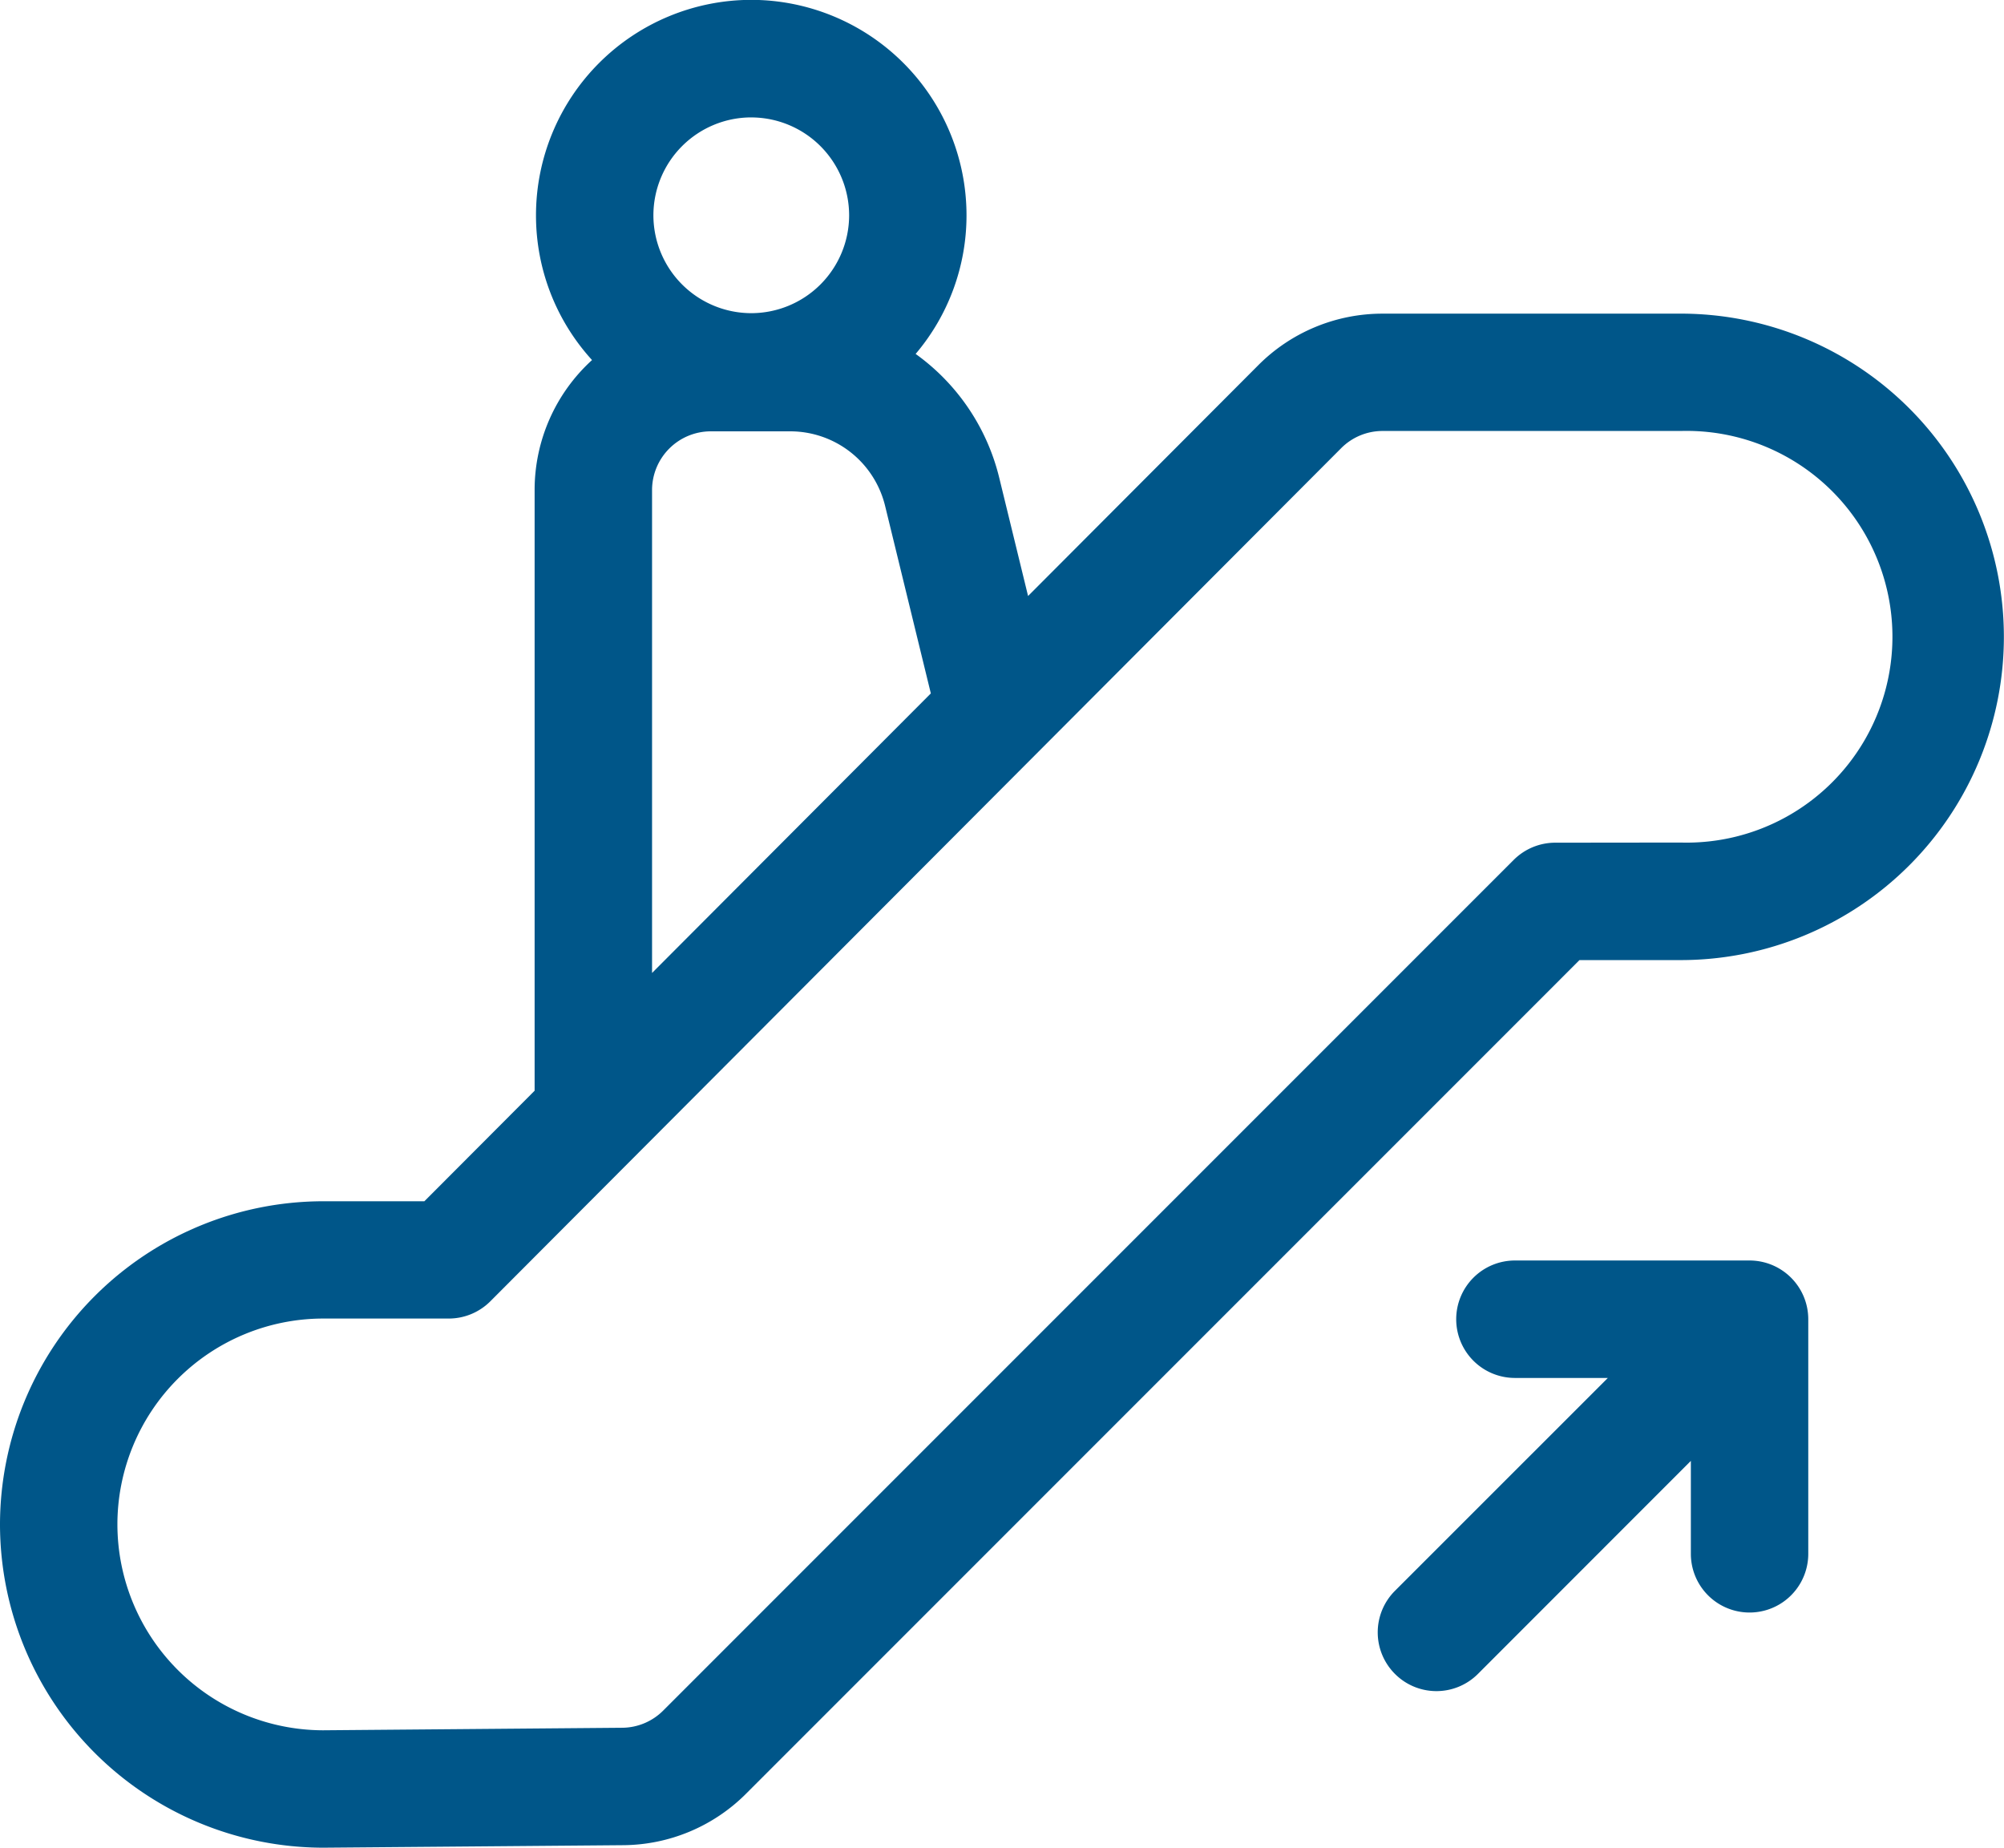<?xml version="1.0" encoding="UTF-8"?>
<svg xmlns="http://www.w3.org/2000/svg" xmlns:xlink="http://www.w3.org/1999/xlink" id="Grupo_20" data-name="Grupo 20" width="73.02" height="67.313" viewBox="0 0 73.02 67.313">
  <defs>
    <clipPath id="clip-path">
      <path id="Caminho_8" data-name="Caminho 8" d="M0,24.951H73.02V-42.362H0Z" transform="translate(0 42.362)" fill="#005689"></path>
    </clipPath>
  </defs>
  <g id="Grupo_19" data-name="Grupo 19" clip-path="url(#clip-path)">
    <g id="Grupo_17" data-name="Grupo 17" transform="translate(0)">
      <path id="Caminho_6" data-name="Caminho 6" d="M8.807,6.618a2.142,2.142,0,0,1,2.139-2.14h2.894A3.558,3.558,0,0,1,17.3,7.2l1.665,6.826L8.807,24.21ZM12.422-6.958a3.57,3.57,0,0,1,3.566,3.566A3.57,3.57,0,0,1,12.422.173,3.57,3.57,0,0,1,8.856-3.393a3.57,3.57,0,0,1,3.566-3.566M41.717,19.464a2.144,2.144,0,0,0-1.513.626L9.215,51.08a2.132,2.132,0,0,1-1.5.628l-10.9.092a7.508,7.508,0,0,1-7.489-7.5,7.505,7.505,0,0,1,7.5-7.5H1.4a2.142,2.142,0,0,0,1.514-.628l31-31.078a2.126,2.126,0,0,1,1.517-.629H46.291a7.5,7.5,0,1,1,0,14.994ZM46.291.191H35.434a6.384,6.384,0,0,0-4.546,1.886l-8.38,8.4-1.049-4.3a7.829,7.829,0,0,0-3.048-4.519,7.8,7.8,0,0,0,1.854-5.056,7.852,7.852,0,0,0-7.843-7.843A7.852,7.852,0,0,0,4.578-3.393,7.813,7.813,0,0,0,6.62,1.881,6.4,6.4,0,0,0,4.528,6.618V28.5L.511,32.527H-3.176A11.789,11.789,0,0,0-14.952,44.3,11.789,11.789,0,0,0-3.176,56.077h.017l10.91-.091a6.387,6.387,0,0,0,4.487-1.881L42.6,23.741h3.688a11.775,11.775,0,1,0,0-23.551" transform="translate(14.952 11.236)" fill="#005689"></path>
    </g>
    <g id="Grupo_18" data-name="Grupo 18" transform="translate(50.201 45.921)">
      <path id="Caminho_7" data-name="Caminho 7" d="M5.022,0h-8.55A2.14,2.14,0,0,0-5.667,2.139a2.14,2.14,0,0,0,2.139,2.14H-.142L-7.9,12.035a2.139,2.139,0,0,0,0,3.025,2.132,2.132,0,0,0,1.513.628,2.135,2.135,0,0,0,1.513-.628L2.883,7.3v3.386a2.139,2.139,0,0,0,4.278,0V2.139A2.14,2.14,0,0,0,5.022,0" transform="translate(8.526)" fill="#005689"></path>
    </g>
  </g>
</svg>
